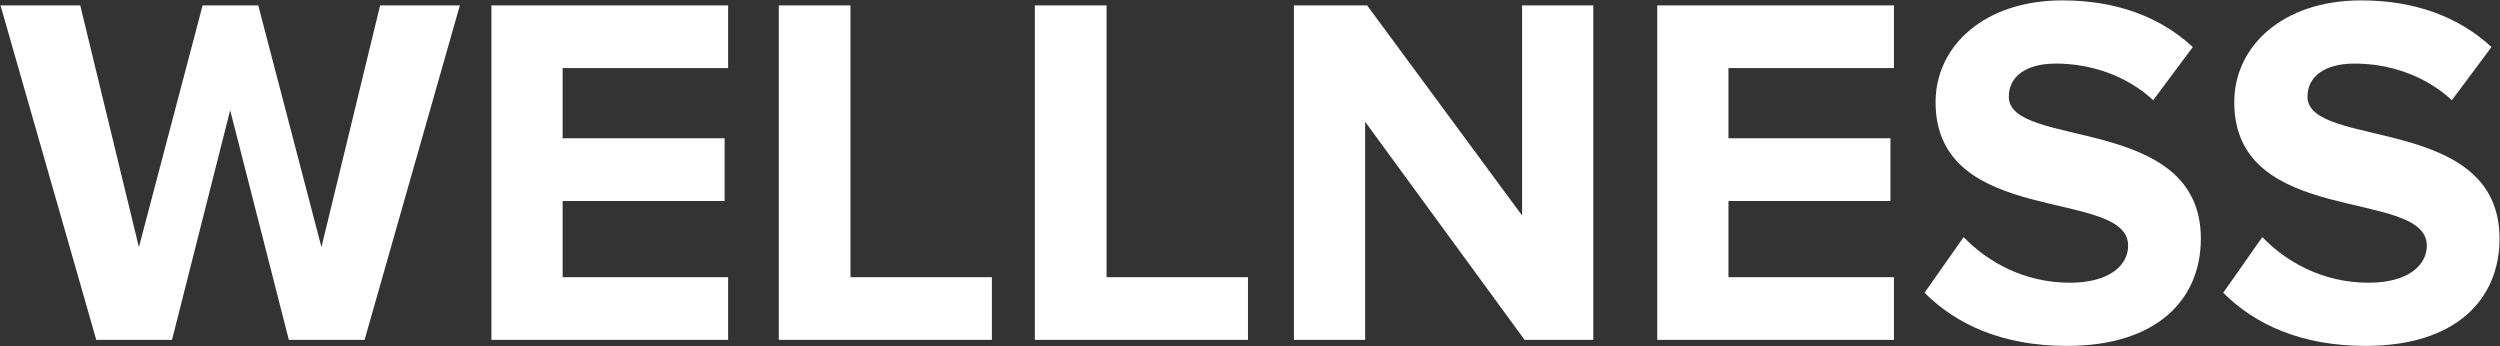<svg xmlns="http://www.w3.org/2000/svg" fill="none" viewBox="0 0 1235 171" height="171" width="1235">
<rect x="0" y="0" width="1235" height="171" fill="#333333" stroke="none"/>
<path fill="white" d="M180.097 167.902H142.69L113.706 54.444L84.97 167.902H47.563L0.248 2.669H39.636L68.62 122.073L100.081 2.669H127.579L158.792 122.073L187.776 2.669H227.165L180.097 167.902ZM359.69 167.902H242.763V2.669H359.69V33.635H277.941V68.317H357.956V99.282H277.941V136.937H359.69V167.902ZM489.996 167.902H384.712V2.669H420.137V136.937H489.996V167.902ZM616.497 167.902H511.213V2.669H546.638V136.937H616.497V167.902ZM787.092 167.902H753.154L674.377 60.142V167.902H639.2V2.669H675.368L751.915 106.466V2.669H787.092V167.902ZM935.608 167.902H818.681V2.669H935.608V33.635H853.858V68.317H933.874V99.282H853.858V136.937H935.608V167.902ZM1021.08 170.875C989.119 170.875 966.328 160.223 950.721 144.616L970.044 117.119C981.687 129.257 999.771 139.662 1022.56 139.662C1042.13 139.662 1051.3 130.991 1051.3 121.33C1051.3 92.594 956.171 112.659 956.171 50.48C956.171 22.983 979.953 0.192 1018.85 0.192C1045.1 0.192 1066.9 8.119 1083.25 23.23L1063.68 49.489C1050.31 37.103 1032.47 31.405 1015.63 31.405C1000.76 31.405 992.339 37.846 992.339 47.755C992.339 73.767 1087.22 56.178 1087.22 117.862C1087.22 148.084 1065.42 170.875 1021.08 170.875ZM1168.62 170.875C1136.67 170.875 1113.88 160.223 1098.27 144.616L1117.59 117.119C1129.23 129.257 1147.32 139.662 1170.11 139.662C1189.68 139.662 1198.85 130.991 1198.85 121.33C1198.85 92.594 1103.72 112.659 1103.72 50.48C1103.72 22.983 1127.5 0.192 1166.39 0.192C1192.65 0.192 1214.45 8.119 1230.8 23.23L1211.23 49.489C1197.85 37.103 1180.02 31.405 1163.17 31.405C1148.31 31.405 1139.89 37.846 1139.89 47.755C1139.89 73.767 1234.77 56.178 1234.77 117.862C1234.77 148.084 1212.97 170.875 1168.62 170.875Z"></path>
</svg>
